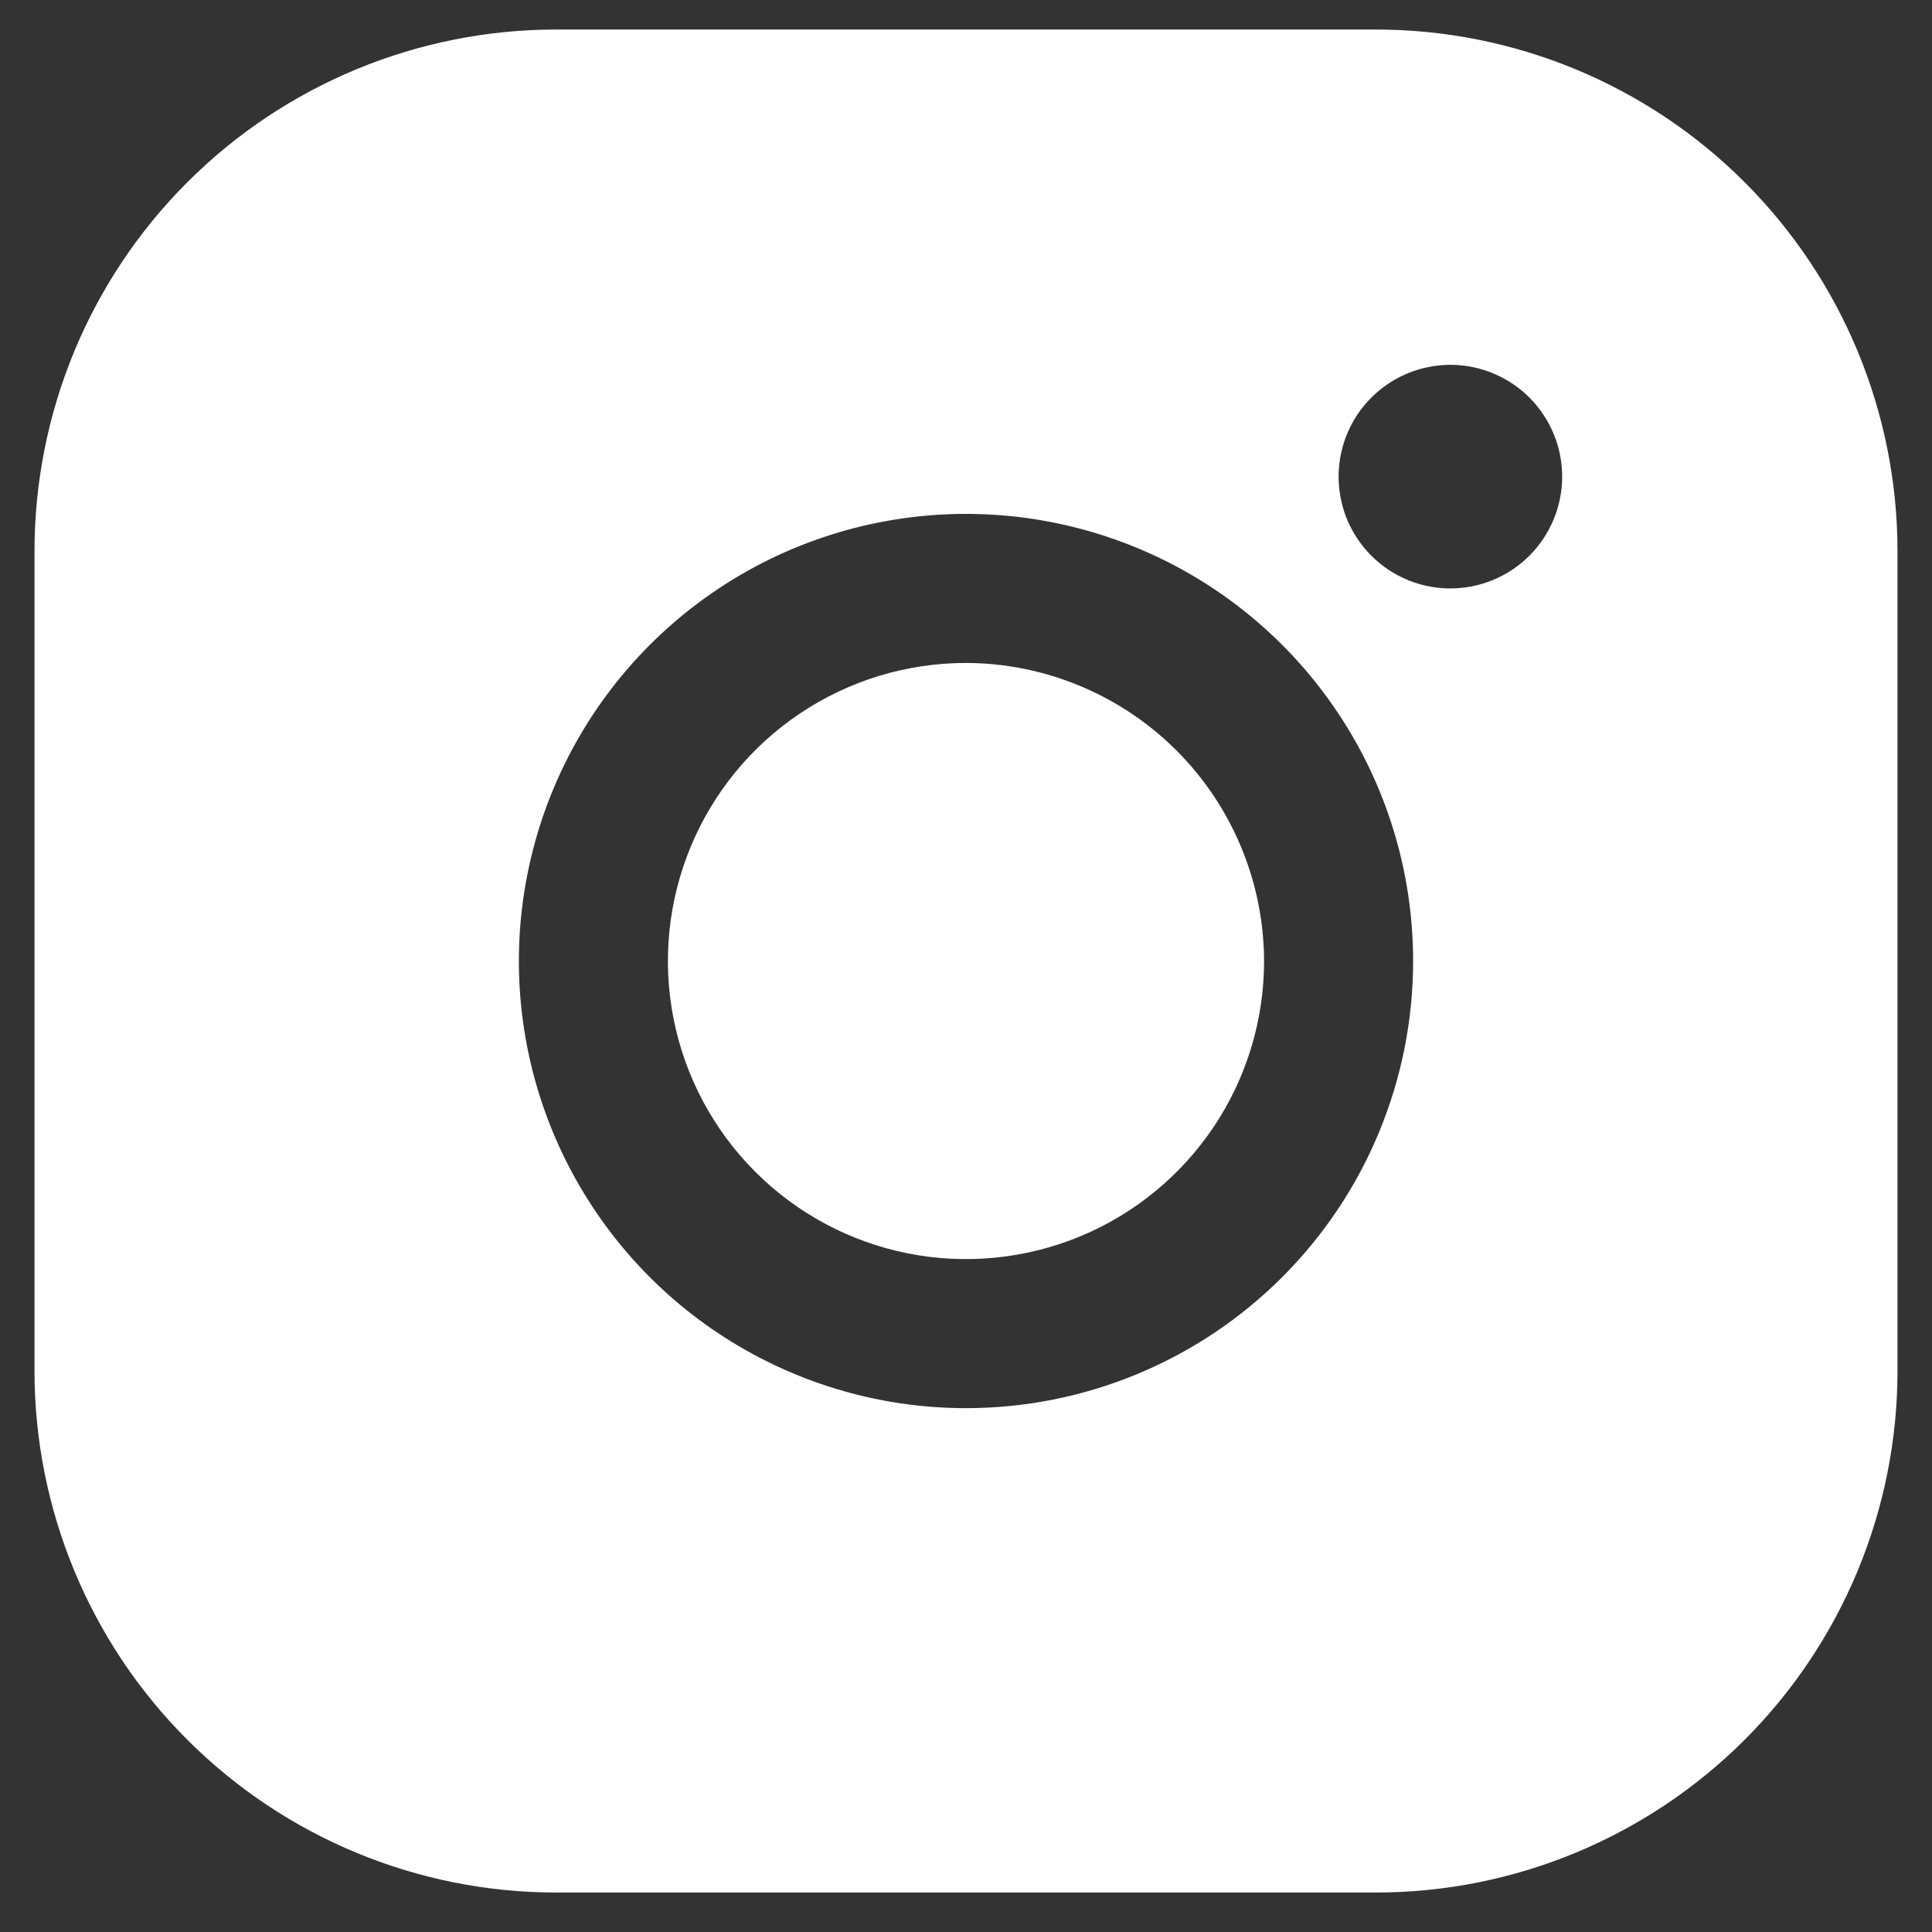 <?xml version="1.0" encoding="UTF-8"?> <svg xmlns="http://www.w3.org/2000/svg" width="28" height="28" viewBox="0 0 28 28" fill="none"><rect x="0" y="0" width="28" height="28" fill="#333333" stroke="none"/> <path d="M18.32 13.928C18.32 14.782 18.067 15.617 17.592 16.328C17.117 17.038 16.443 17.592 15.653 17.919C14.864 18.246 13.995 18.331 13.157 18.165C12.319 17.998 11.55 17.587 10.945 16.982C10.341 16.378 9.93 15.608 9.763 14.771C9.596 13.932 9.682 13.064 10.009 12.274C10.336 11.485 10.889 10.81 11.6 10.336C12.31 9.861 13.146 9.608 14 9.608C15.145 9.611 16.241 10.068 17.051 10.877C17.86 11.686 18.316 12.783 18.32 13.928ZM27.5 7.988V19.868C27.5 21.873 26.703 23.796 25.286 25.213C23.868 26.631 21.945 27.428 19.94 27.428H8.06C6.055 27.428 4.132 26.631 2.714 25.213C1.296 23.796 0.5 21.873 0.5 19.868V7.988C0.5 5.983 1.296 4.06 2.714 2.642C4.132 1.224 6.055 0.428 8.06 0.428H19.94C21.945 0.428 23.868 1.224 25.286 2.642C26.703 4.06 27.5 5.983 27.5 7.988ZM20.48 13.928C20.48 12.646 20.1 11.393 19.388 10.328C18.676 9.262 17.664 8.431 16.48 7.941C15.296 7.451 13.993 7.322 12.736 7.572C11.479 7.822 10.324 8.439 9.418 9.346C8.512 10.252 7.895 11.407 7.645 12.664C7.394 13.921 7.523 15.223 8.013 16.407C8.504 17.592 9.334 18.604 10.4 19.316C11.466 20.028 12.718 20.408 14 20.408C15.719 20.408 17.367 19.725 18.582 18.51C19.797 17.295 20.48 15.646 20.48 13.928ZM22.64 6.908C22.64 6.587 22.545 6.274 22.367 6.008C22.189 5.741 21.936 5.534 21.64 5.411C21.344 5.288 21.018 5.256 20.704 5.319C20.39 5.381 20.101 5.536 19.875 5.762C19.648 5.989 19.494 6.277 19.431 6.592C19.369 6.906 19.401 7.232 19.523 7.528C19.646 7.824 19.854 8.077 20.12 8.255C20.386 8.433 20.7 8.528 21.02 8.528C21.45 8.528 21.862 8.357 22.166 8.053C22.469 7.749 22.64 7.337 22.64 6.908Z" fill="white"></path> </svg> 